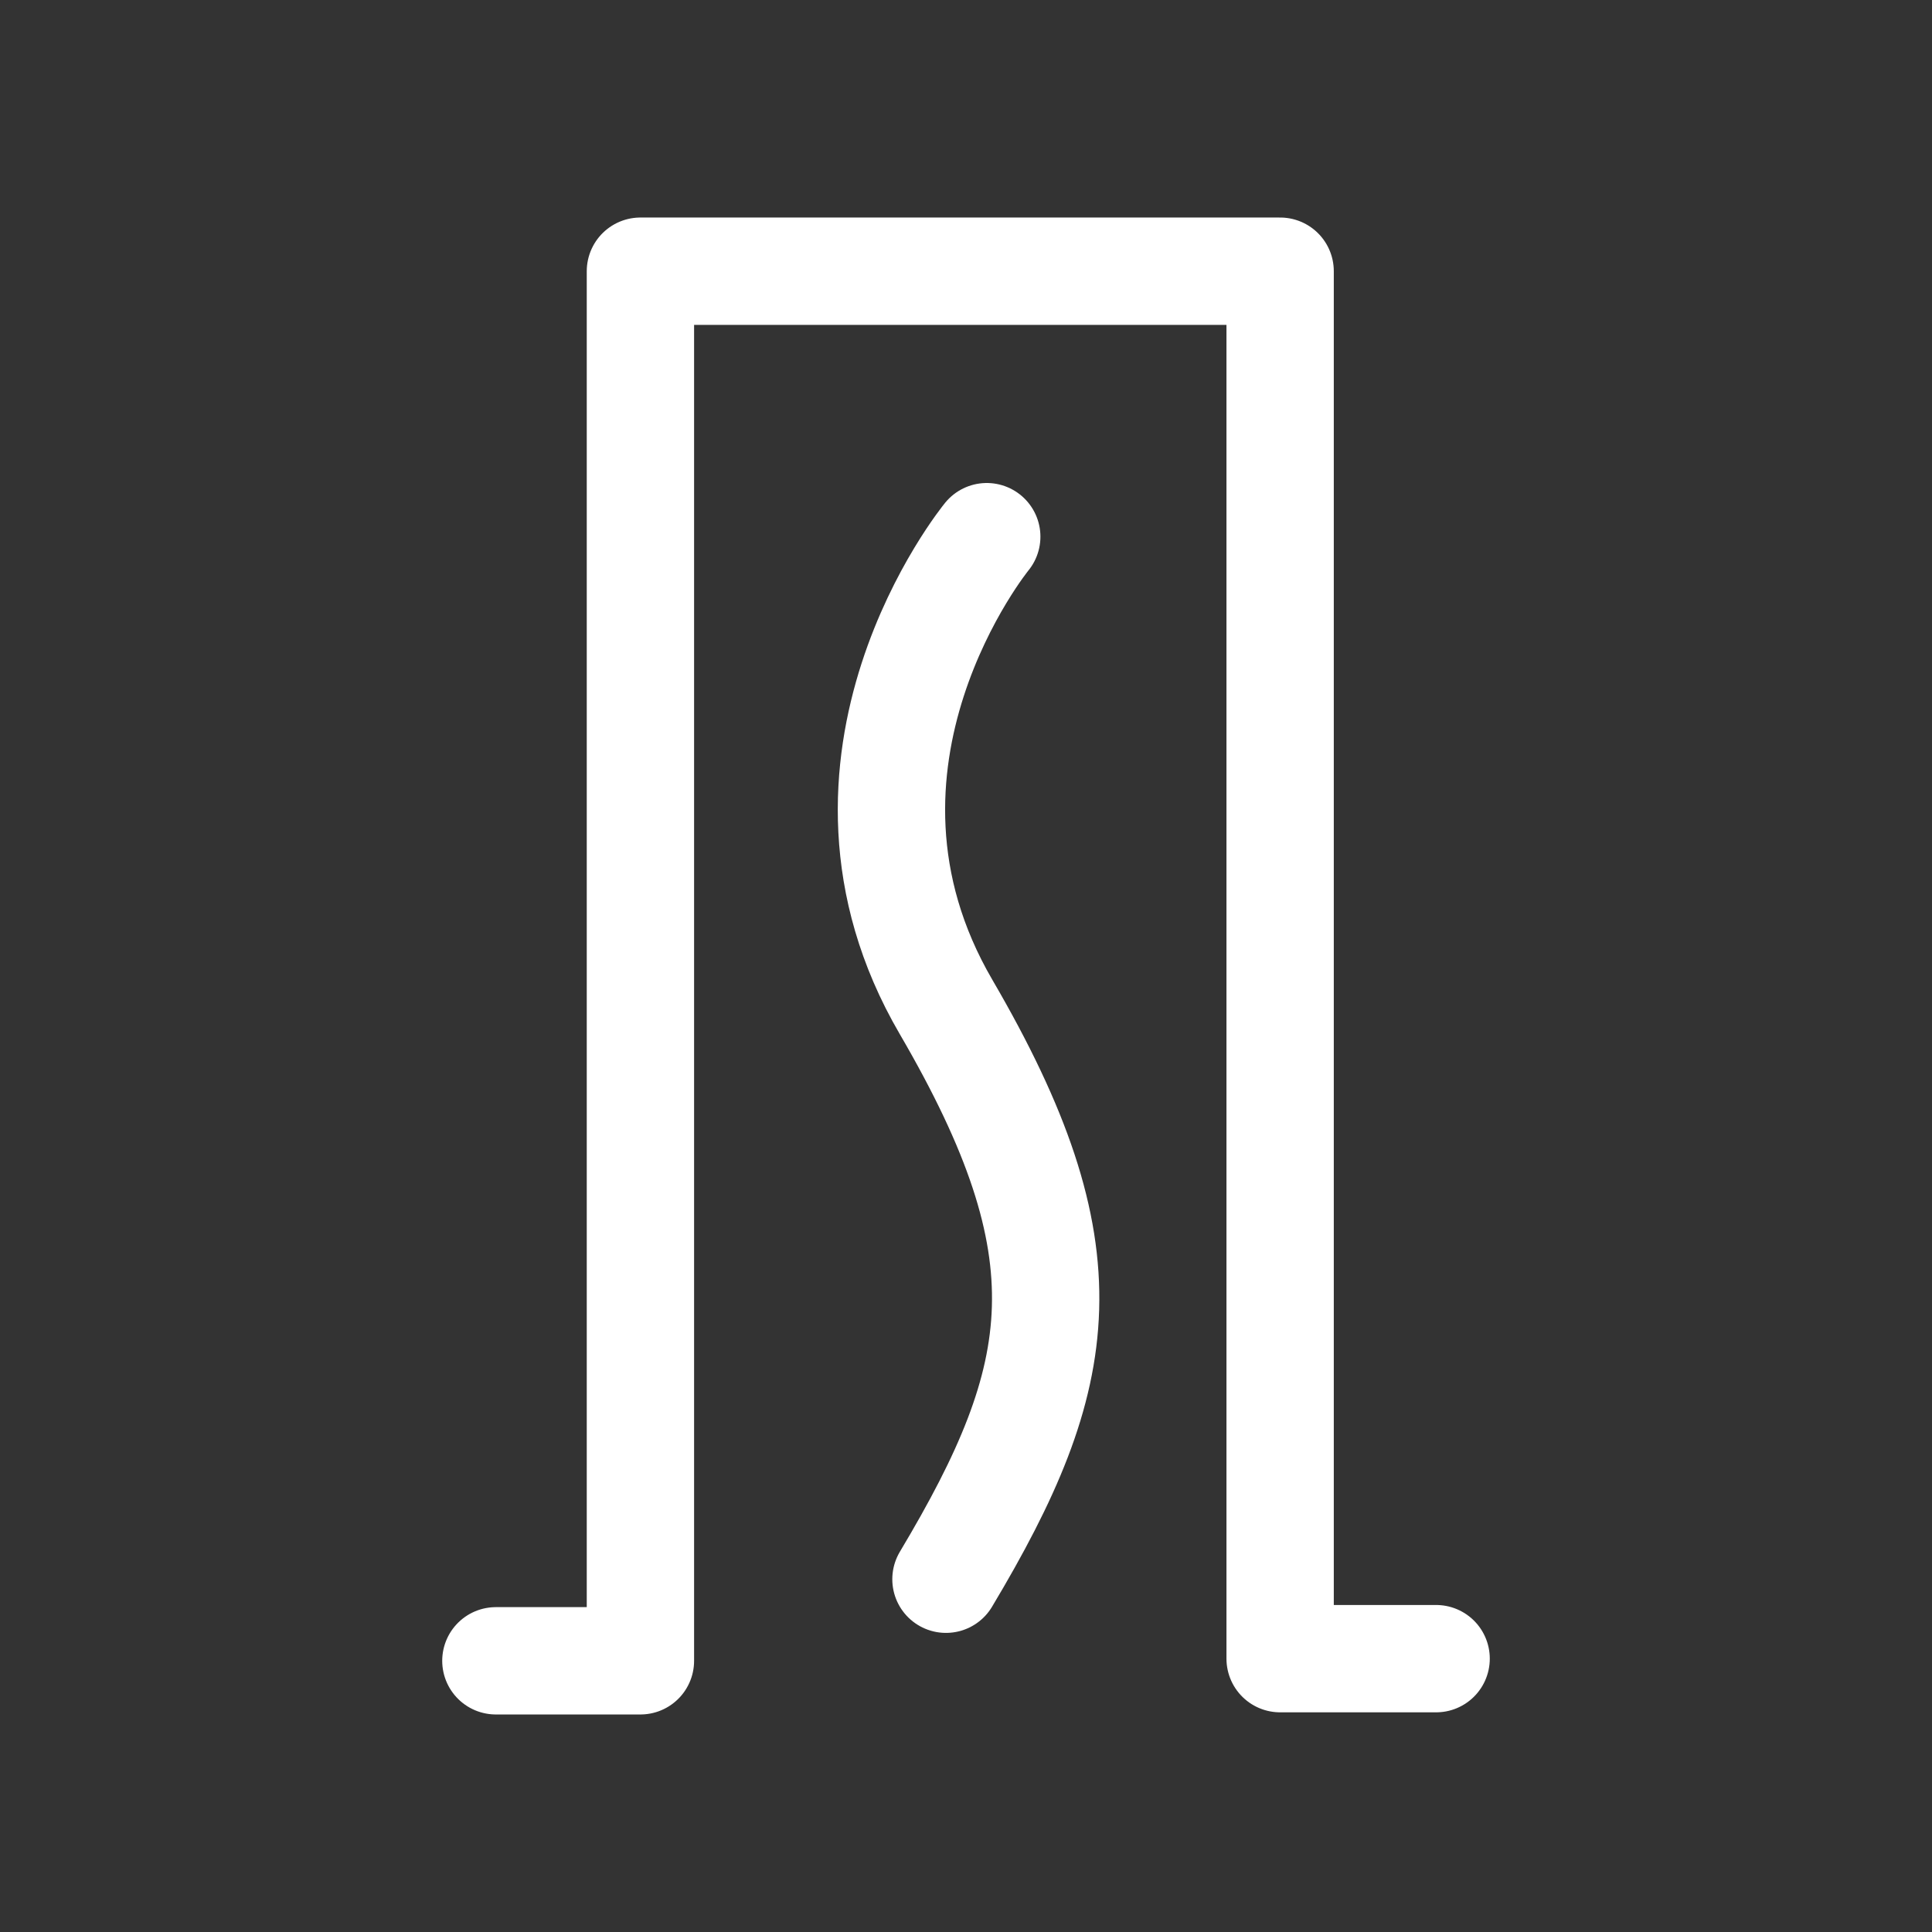<?xml version="1.0" encoding="UTF-8"?>
<svg id="Layer_1" xmlns="http://www.w3.org/2000/svg" version="1.1" viewBox="0 0 27 27">
  <rect x="0" y="0" width="27" height="27" fill="#333333" stroke="none"/>
  <!-- Generator: Adobe Illustrator 29.6.1, SVG Export Plug-In . SVG Version: 2.1.1 Build 9)  -->
  <defs>
    <style>
      .st0 {
        fill: none;
        stroke: #fff;
        stroke-linecap: round;
        stroke-linejoin: round;
        stroke-width: 1.5px;
      }
    </style>
  </defs>
  <g id="Building_physics">
    <g id="buildings">
      <polyline class="st0" points="20.07 23.18 17.89 23.18 17.89 3.79 8.95 3.79 8.95 23.21 6.93 23.21"/>
    </g>
    <path class="st0" d="M13.79,7.5s-2.57,3.14-.57,6.57c2,3.43,1.71,5.14,0,8"/>
  </g>
</svg>